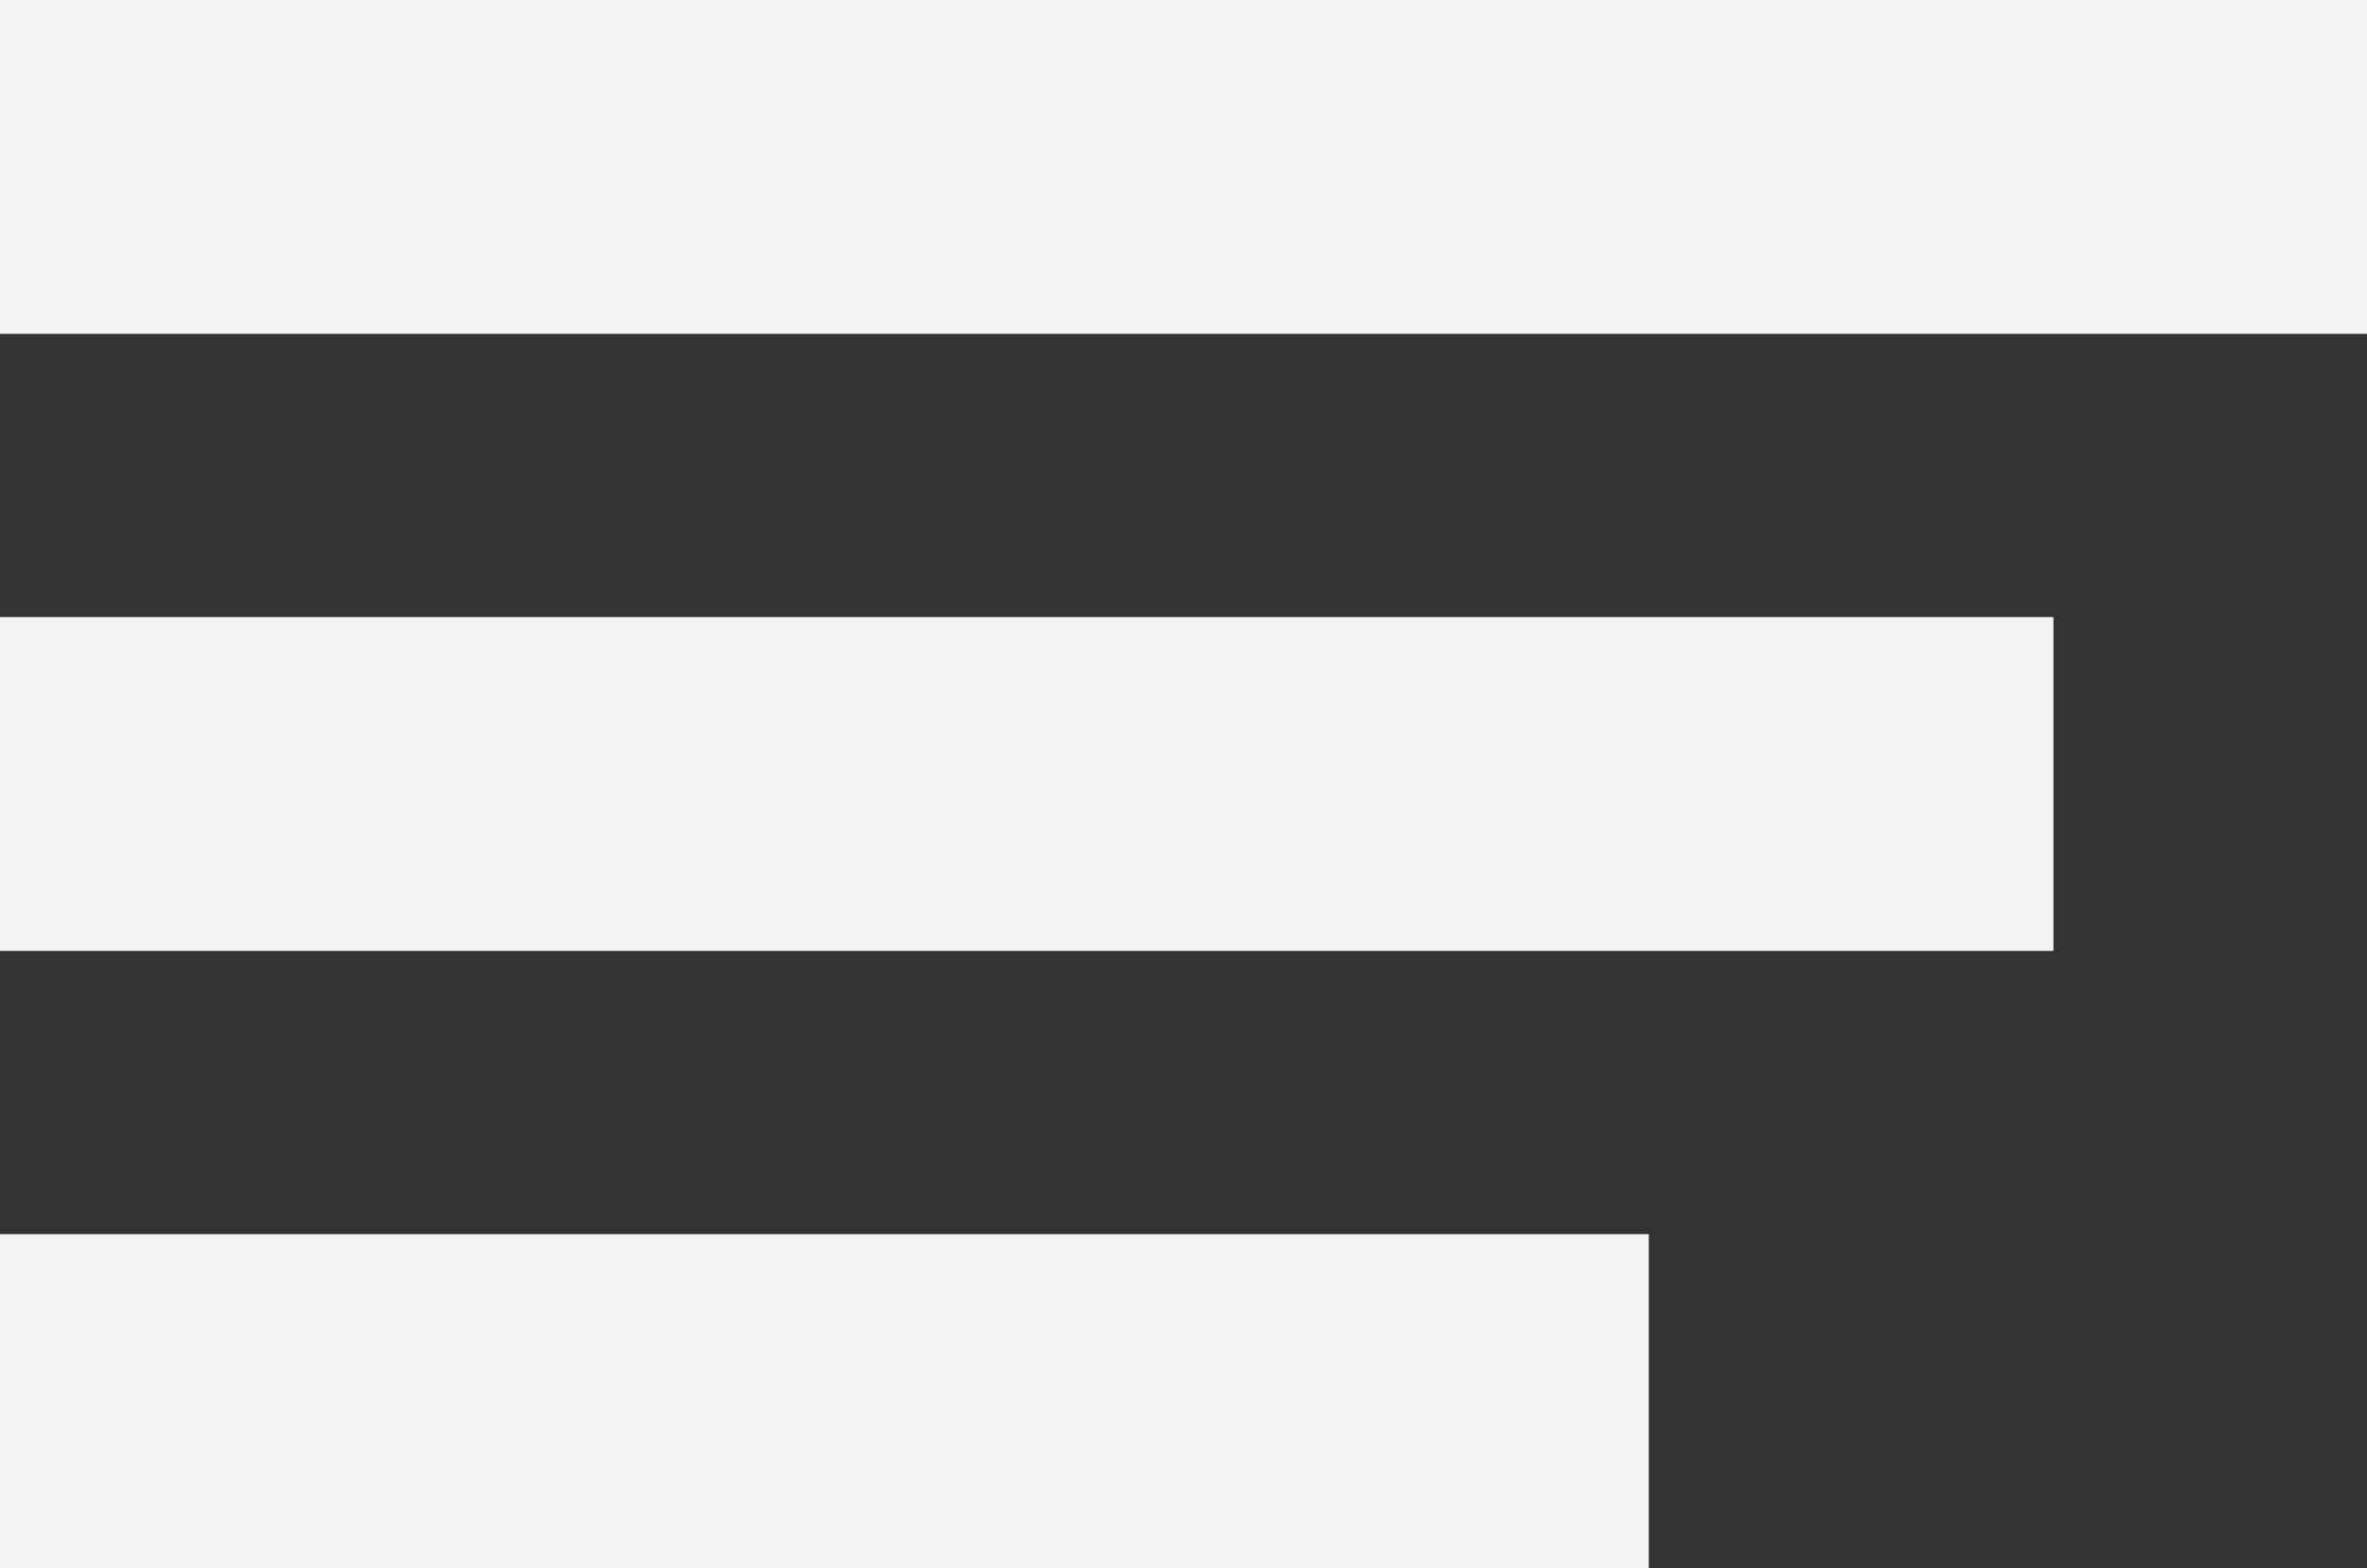 <?xml version="1.0" encoding="UTF-8"?>
<svg id="Layer_2" data-name="Layer 2" xmlns="http://www.w3.org/2000/svg" viewBox="0 0 234 155">
  <rect x="0" y="0" width="234" height="155" fill="#333333" stroke="none"/>
  <defs>
    <style>
      .cls-1 {
        fill: #f3f3f3;
      }
    </style>
  </defs>
  <g id="_ÎÓÈ_1" data-name="—ÎÓÈ_1">
    <g>
      <rect class="cls-1" width="234" height="33"/>
      <rect class="cls-1" y="122" width="163" height="33"/>
      <rect class="cls-1" y="61" width="203" height="33"/>
    </g>
  </g>
</svg>